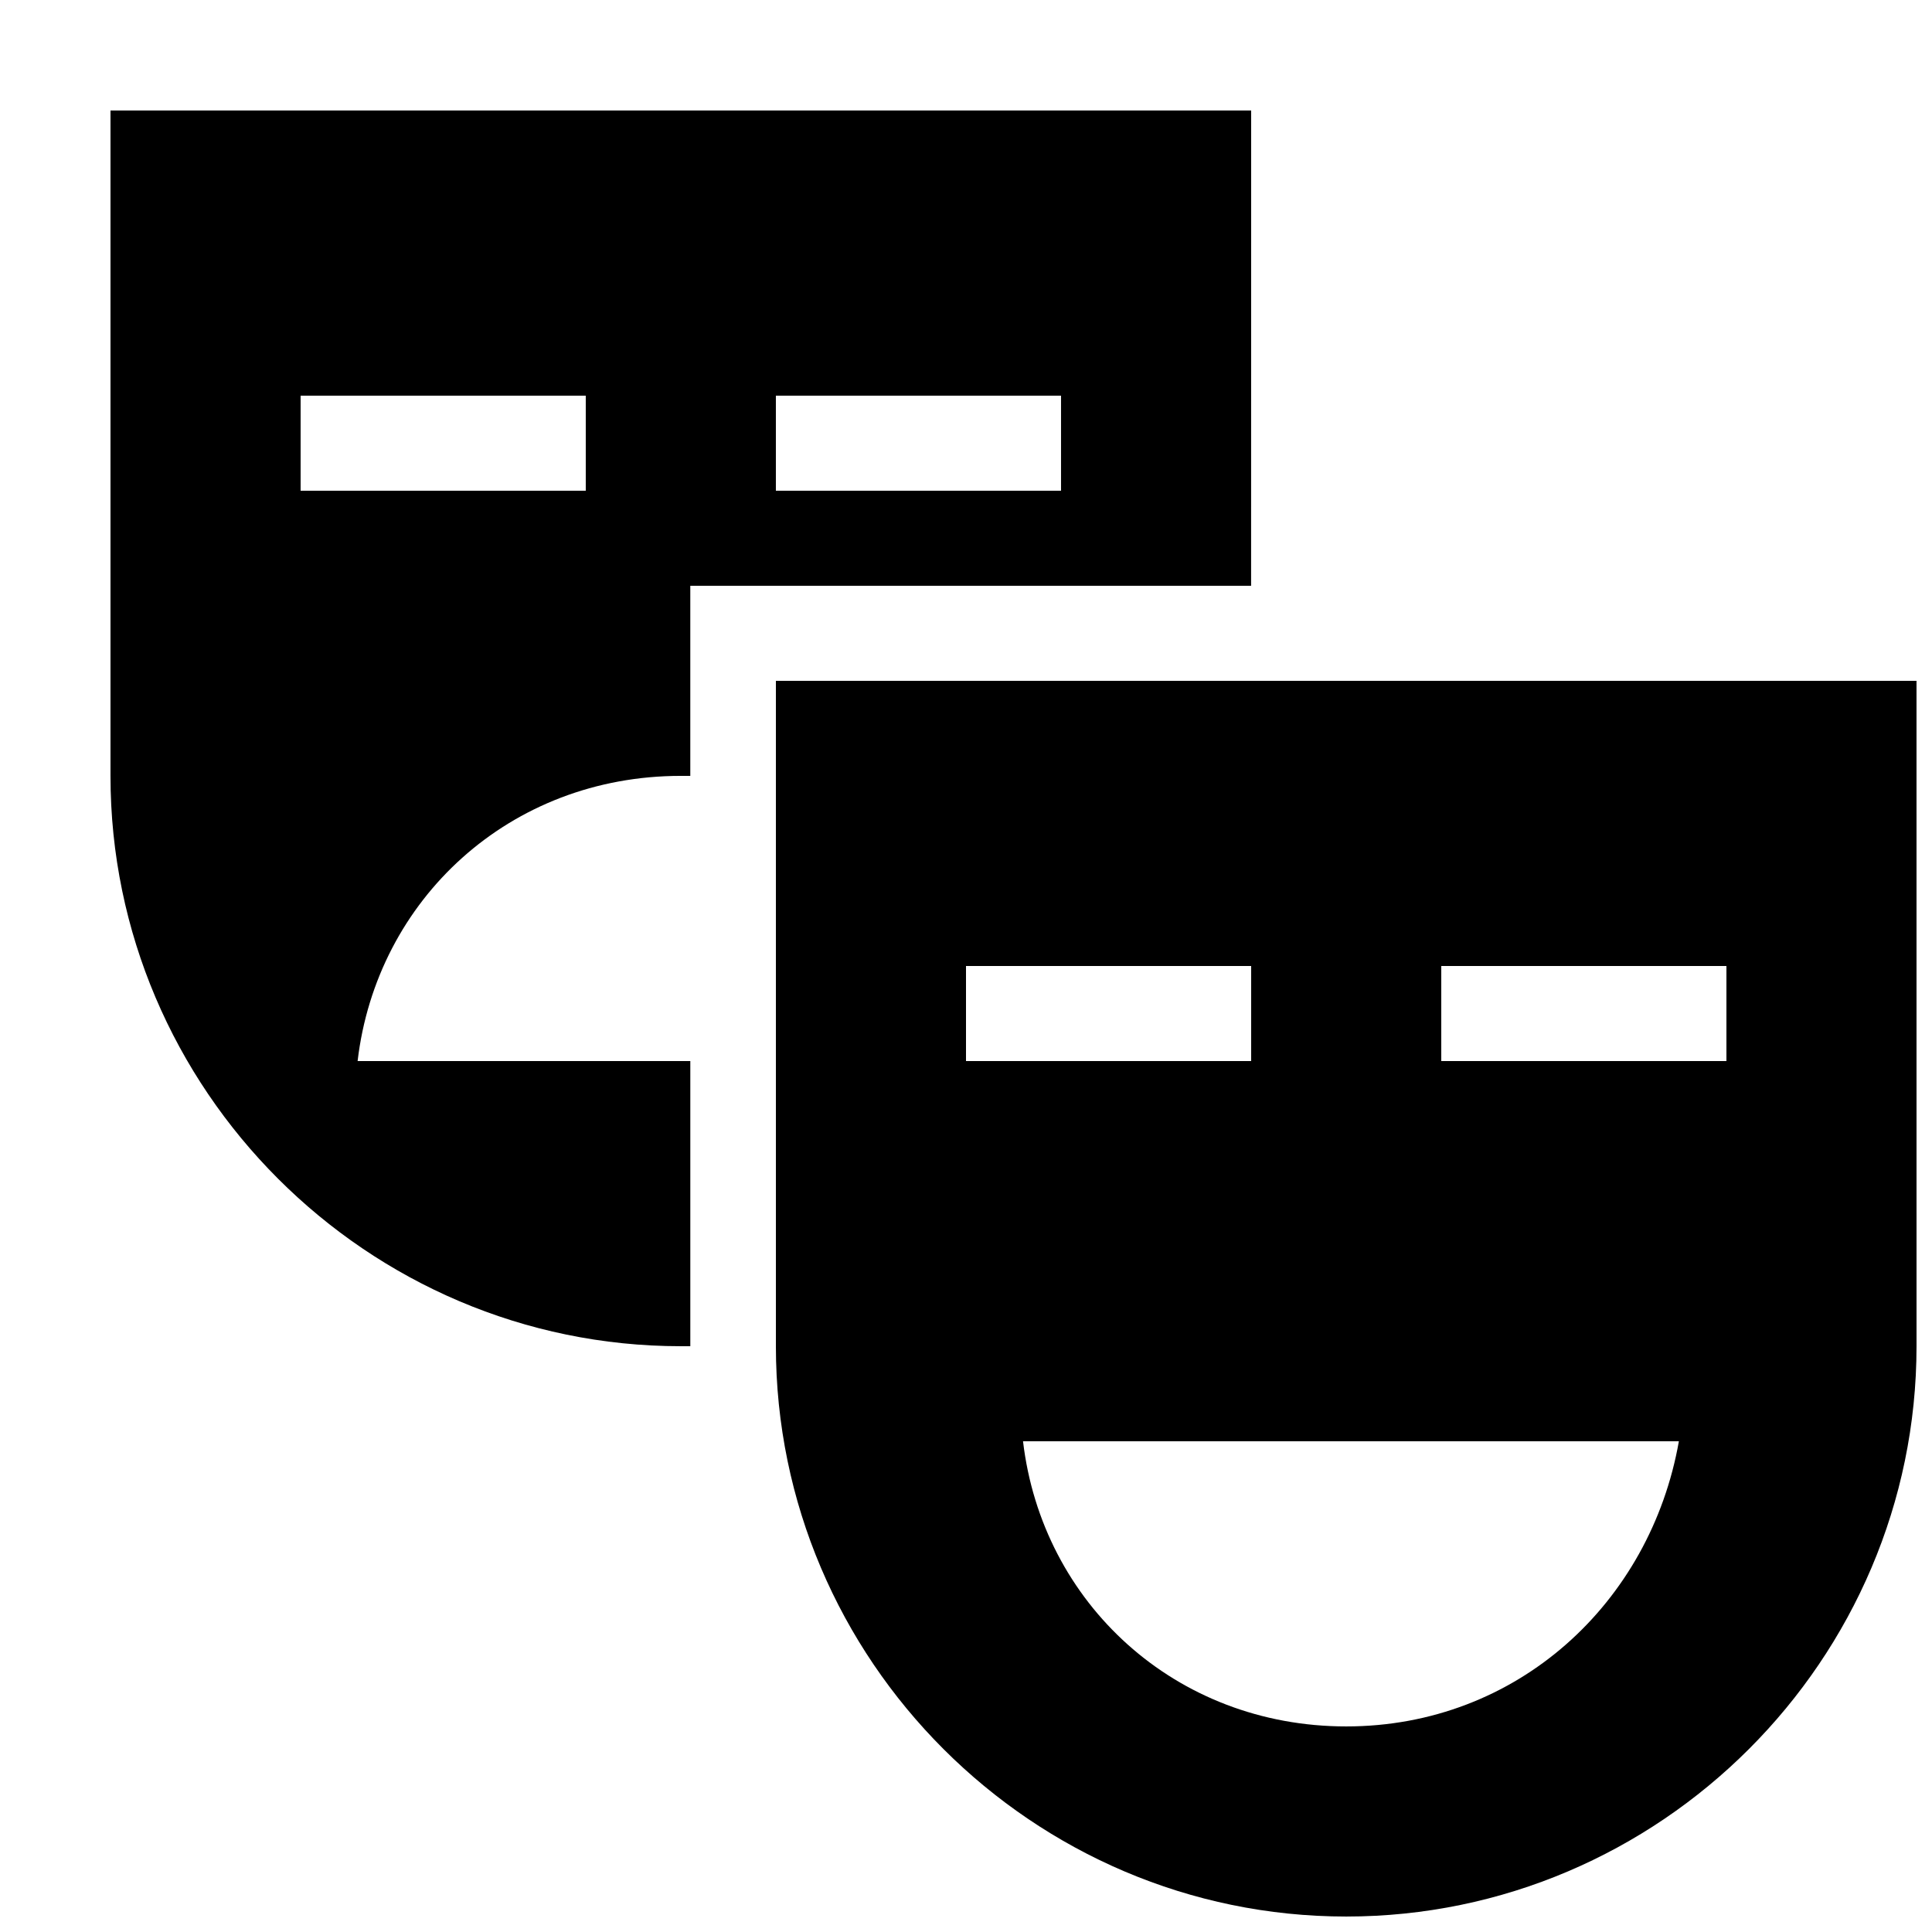 <?xml version="1.0" encoding="UTF-8"?>
<!-- The Best Svg Icon site in the world: iconSvg.co, Visit us! https://iconsvg.co -->
<svg width="800px" height="800px" version="1.1" viewBox="144 144 512 512" xmlns="http://www.w3.org/2000/svg">
 <defs>
  <clipPath id="a">
   <path d="m349 324h302.9v327.9h-302.9z"/>
  </clipPath>
 </defs>
 <g clip-path="url(#a)">
  <path d="m475.57 324.43h-125.95v176.33c0 83.129 68.016 151.14 151.14 151.14 83.129 0 151.14-68.016 151.14-151.14l-0.004-176.33zm-75.57 75.57h75.57v25.191h-75.57zm100.76 201.52c-45.344 0-80.609-32.746-85.648-75.57h173.81c-7.559 42.824-42.824 75.57-88.168 75.57zm100.76-176.33h-75.57v-25.191h75.57z"/>
 </g>
 <path d="m475.57 173.29h-302.29v176.33c0 83.129 68.016 151.14 151.14 151.14h2.519v-75.57l-88.168-0.004c5.035-42.824 40.305-75.57 85.645-75.57h2.519v-50.379h148.62zm-176.33 100.76h-75.574v-25.191h75.57v25.191zm125.95 0h-75.574v-25.191h75.57v25.191z"/>
</svg>